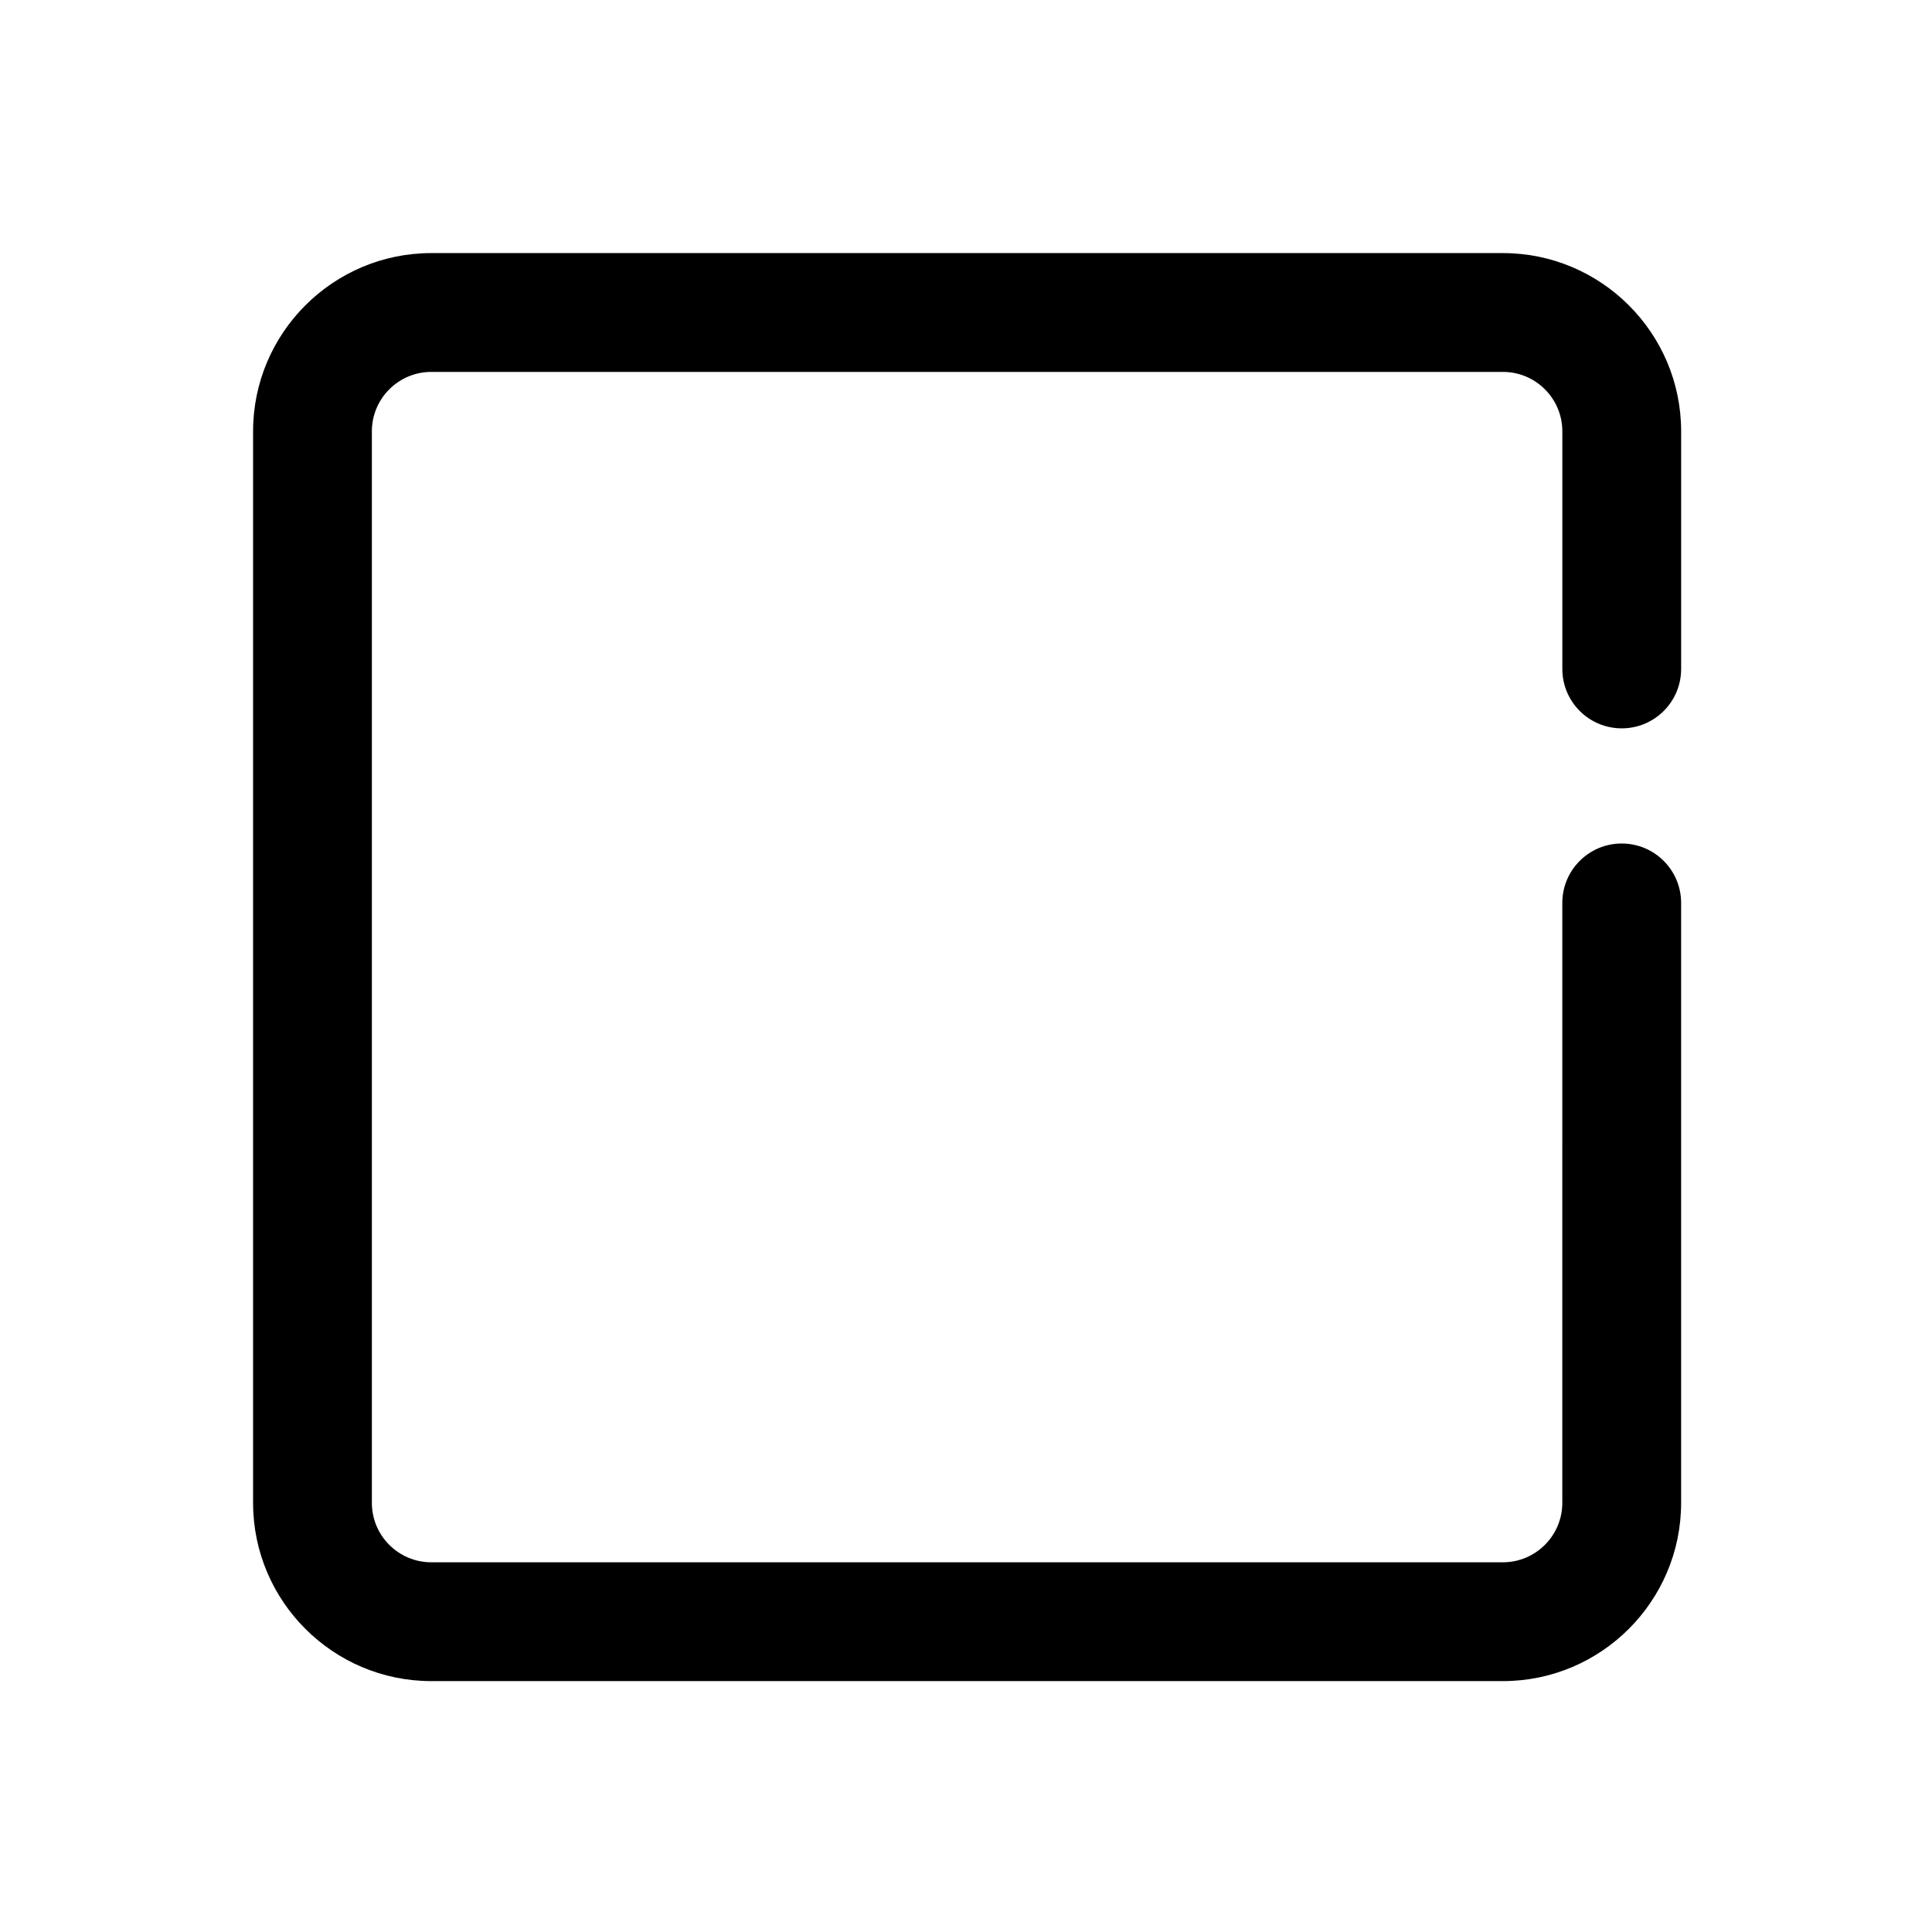 <?xml version="1.0" encoding="UTF-8"?>
<!-- Uploaded to: ICON Repo, www.iconrepo.com, Generator: ICON Repo Mixer Tools -->
<svg fill="#000000" width="800px" height="800px" version="1.1" viewBox="144 144 512 512" xmlns="http://www.w3.org/2000/svg">
 <path d="m542.29 589.51h-283.99c-26.039 0-47.23-21.191-47.23-47.23v-283.98c0-26.039 21.191-47.23 47.23-47.23h283.99c26.039 0 47.23 21.191 47.23 47.23v62.977c0 8.707-7.055 15.742-15.742 15.742-8.691 0-15.742-7.039-15.742-15.742v-62.977c0-8.691-7.07-15.742-15.742-15.742h-284c-8.672 0-15.742 7.055-15.742 15.742v283.98c0 8.691 7.07 15.742 15.742 15.742h283.99c8.676 0 15.742-7.055 15.742-15.742l0.004-159c0-8.707 7.055-15.742 15.742-15.742 8.691 0 15.742 7.039 15.742 15.742v159c0 26.039-21.191 47.23-47.23 47.23z"/>
</svg>
